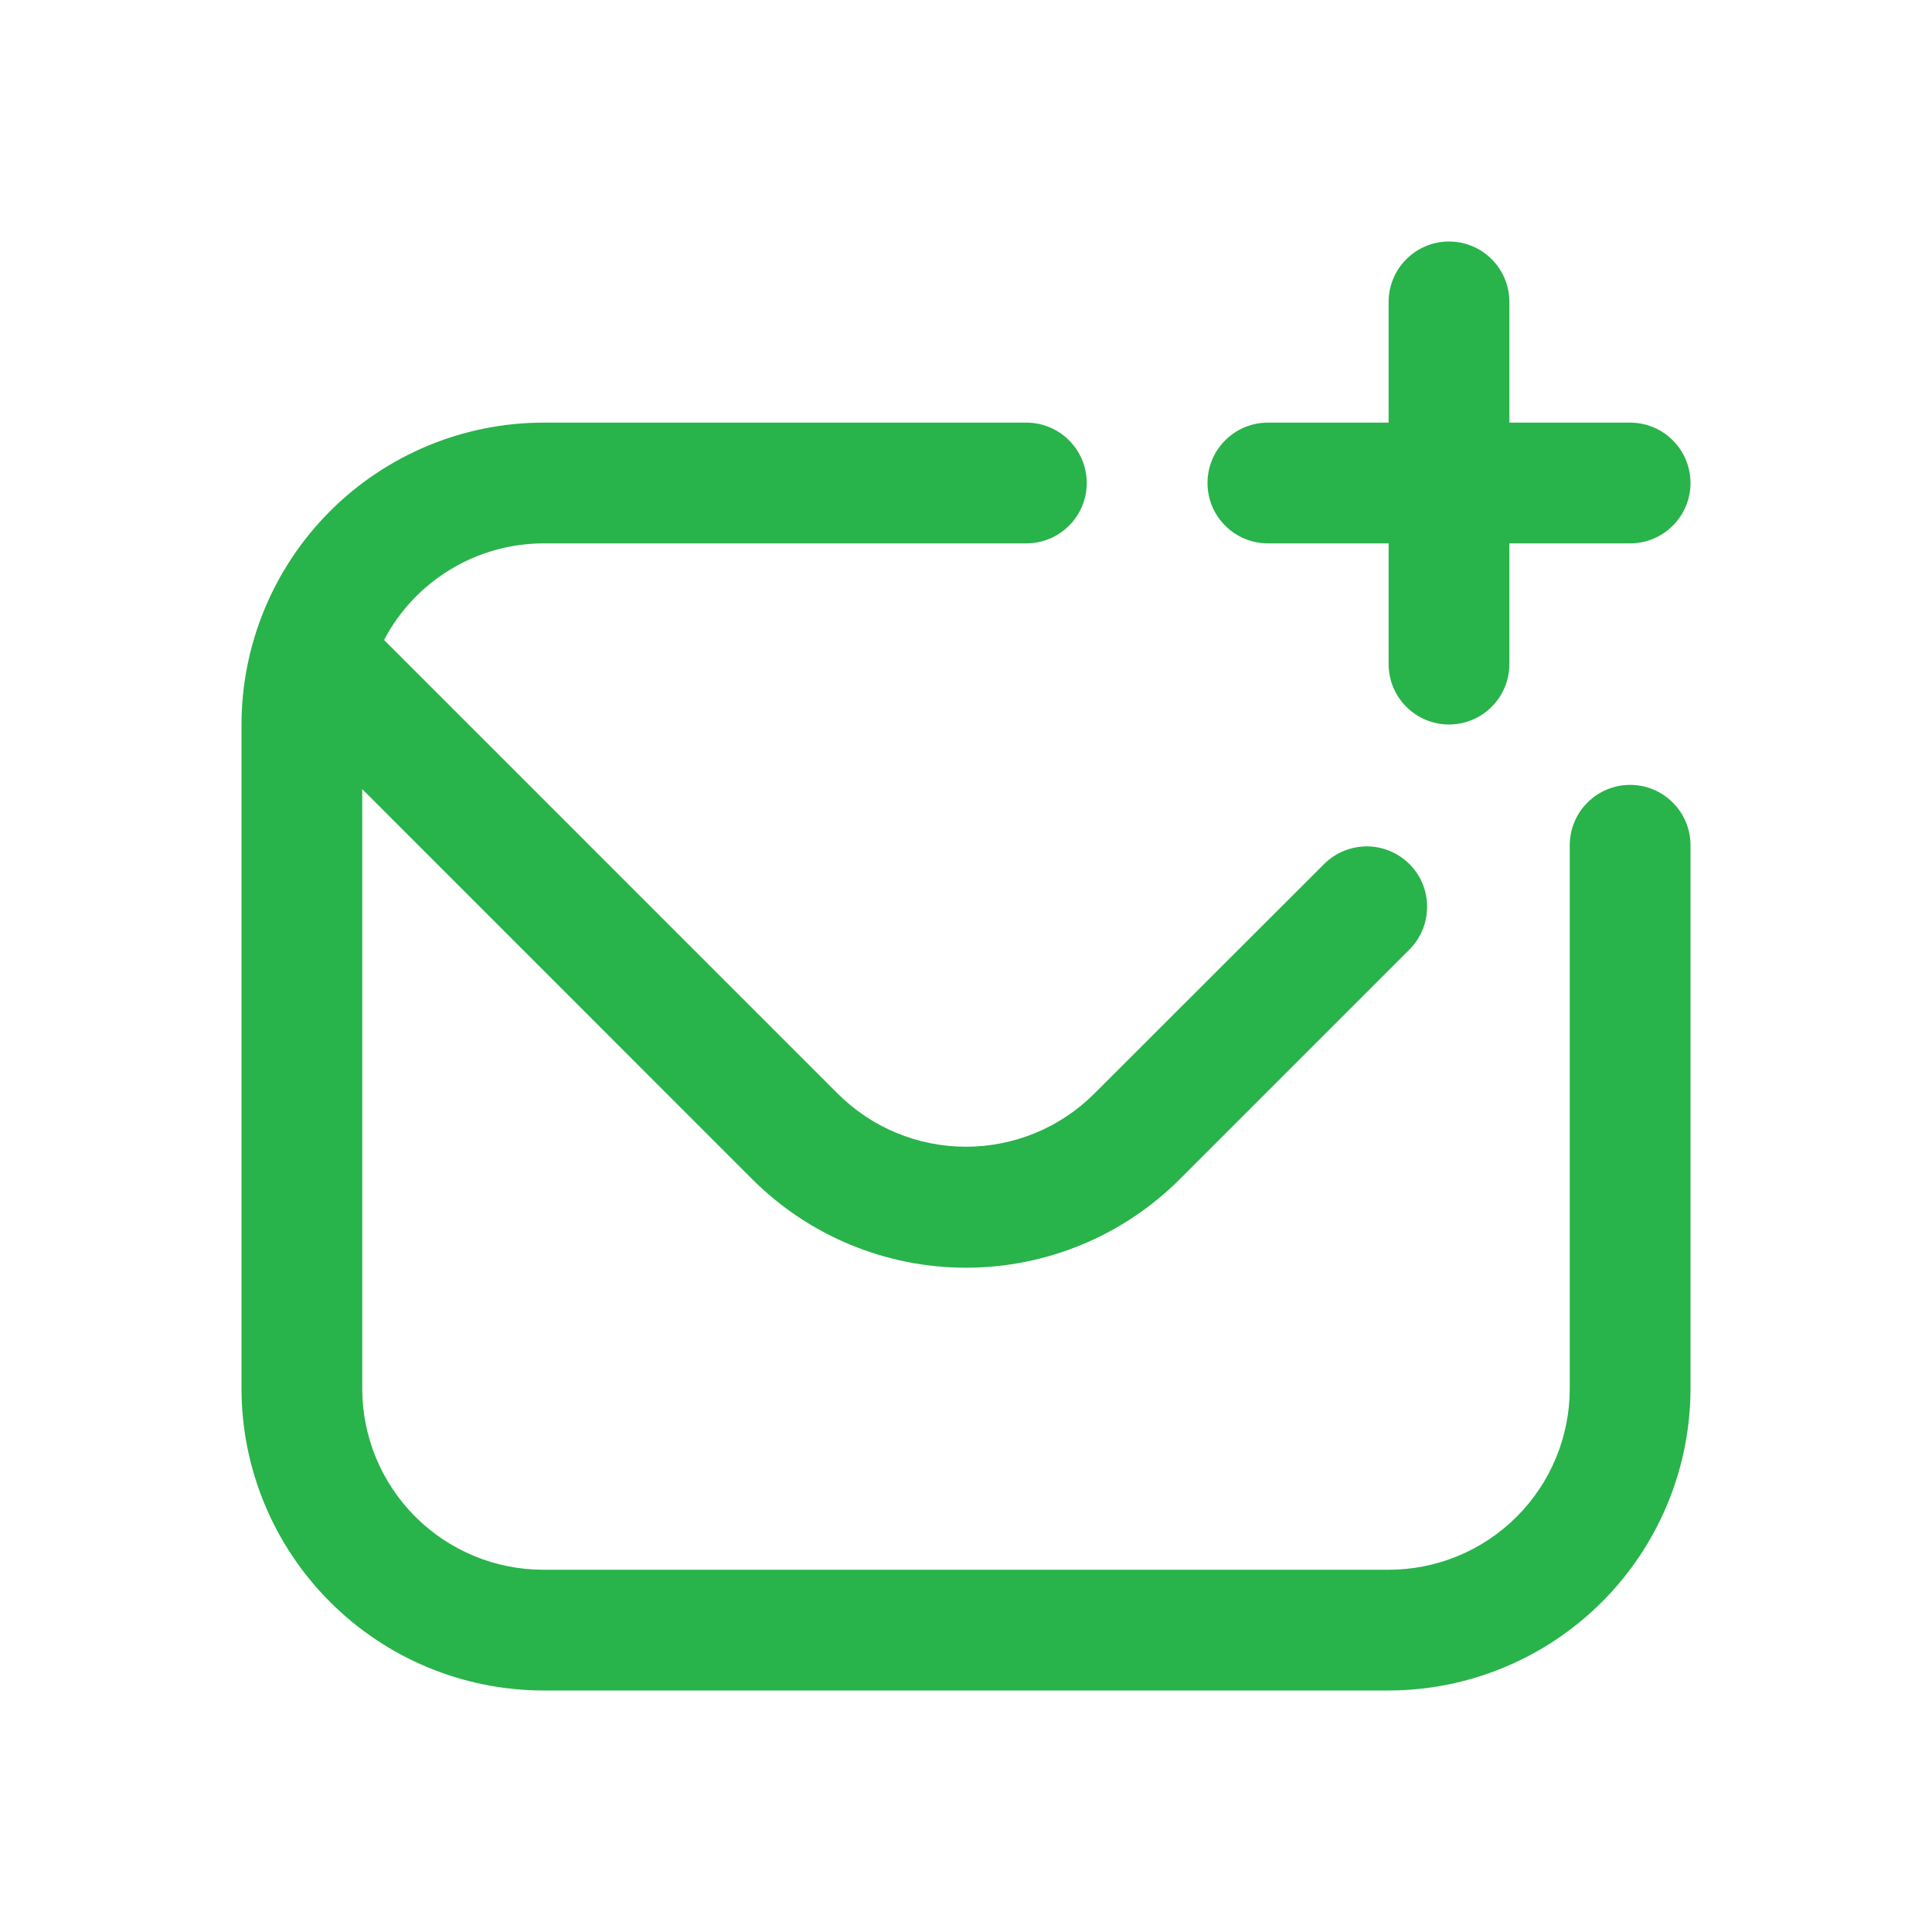 <svg width="24" height="24" viewBox="0 0 24 24" fill="none" xmlns="http://www.w3.org/2000/svg">
<path d="M21 10.5V17.25C20.999 18.244 20.603 19.197 19.9 19.9C19.197 20.603 18.244 20.999 17.25 21H6.75C5.756 20.999 4.803 20.603 4.1 19.9C3.397 19.197 3.001 18.244 3 17.25L3 9C3.001 8.006 3.397 7.053 4.1 6.35C4.803 5.647 5.756 5.251 6.75 5.25H12.75C12.949 5.25 13.14 5.329 13.28 5.47C13.421 5.61 13.5 5.801 13.5 6C13.5 6.199 13.421 6.39 13.28 6.53C13.14 6.671 12.949 6.75 12.75 6.75H6.75C6.342 6.751 5.942 6.863 5.594 7.075C5.245 7.286 4.96 7.589 4.771 7.95L10.409 13.588C10.831 14.009 11.403 14.245 12 14.245C12.597 14.245 13.169 14.009 13.591 13.588L16.457 10.725C16.599 10.588 16.788 10.513 16.985 10.514C17.181 10.516 17.37 10.595 17.509 10.734C17.648 10.873 17.727 11.061 17.728 11.258C17.73 11.455 17.654 11.644 17.518 11.786L14.652 14.652C13.948 15.354 12.994 15.748 12 15.748C11.006 15.748 10.052 15.354 9.348 14.652L4.5 9.803V17.25C4.5 17.847 4.737 18.419 5.159 18.841C5.581 19.263 6.153 19.5 6.75 19.5H17.25C17.847 19.5 18.419 19.263 18.841 18.841C19.263 18.419 19.5 17.847 19.5 17.25V10.5C19.5 10.301 19.579 10.11 19.72 9.97C19.86 9.829 20.051 9.75 20.25 9.75C20.449 9.75 20.64 9.829 20.78 9.97C20.921 10.11 21 10.301 21 10.5ZM15.75 6.75H17.25V8.25C17.25 8.449 17.329 8.64 17.47 8.78C17.61 8.921 17.801 9 18 9C18.199 9 18.39 8.921 18.53 8.78C18.671 8.64 18.75 8.449 18.75 8.25V6.75H20.25C20.449 6.75 20.64 6.671 20.78 6.53C20.921 6.39 21 6.199 21 6C21 5.801 20.921 5.61 20.78 5.47C20.64 5.329 20.449 5.25 20.25 5.25H18.75V3.75C18.75 3.551 18.671 3.36 18.53 3.22C18.39 3.079 18.199 3 18 3C17.801 3 17.61 3.079 17.47 3.22C17.329 3.36 17.25 3.551 17.25 3.75V5.25H15.75C15.551 5.25 15.36 5.329 15.22 5.47C15.079 5.61 15 5.801 15 6C15 6.199 15.079 6.39 15.22 6.53C15.36 6.671 15.551 6.75 15.75 6.75Z" fill="#29B34B"/>
</svg>

